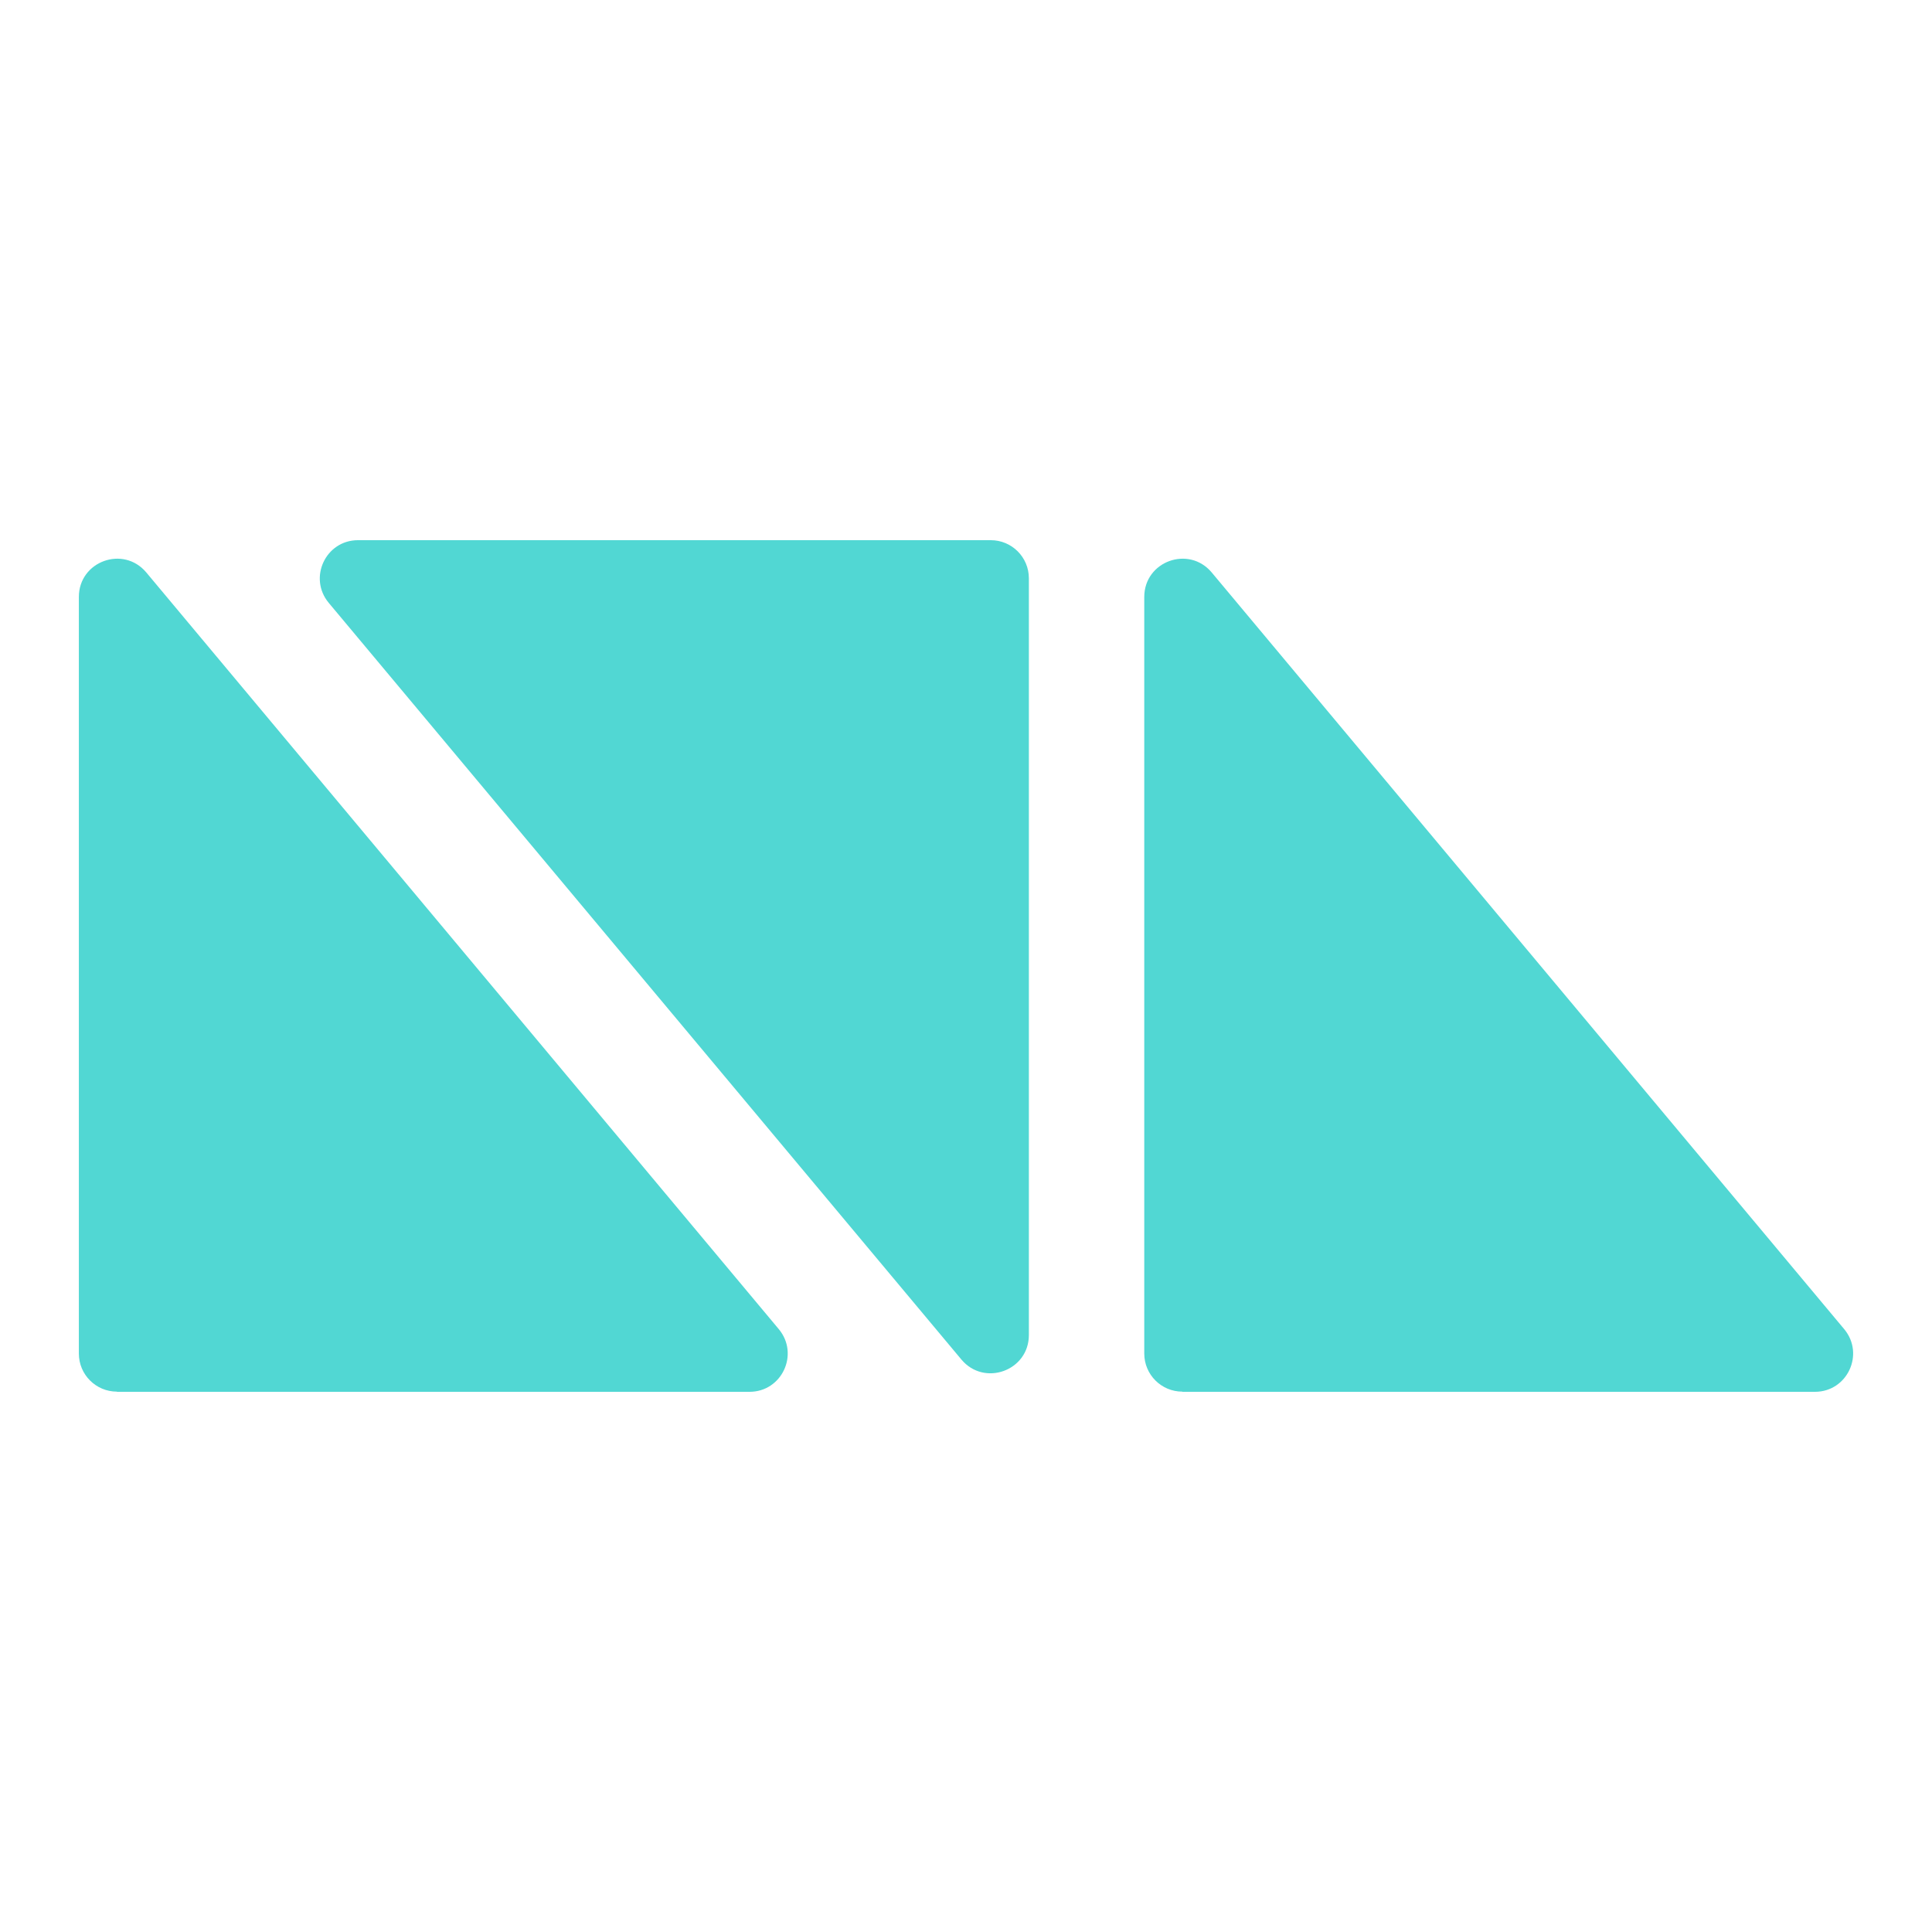 <svg xmlns="http://www.w3.org/2000/svg" version="1.1" xmlns:xlink="http://www.w3.org/1999/xlink" width="196" height="196"><svg width="196" height="196" viewBox="0 0 196 196" fill="none" xmlns="http://www.w3.org/2000/svg">
<path d="M8 60.561C8.001 56.938 12.515 55.303 14.838 58.072L79.01 134.843C81.109 137.371 79.326 141.198 76.037 141.199H11.866V141.181C9.729 141.181 8 139.452 8 137.315V60.561Z" fill="#51D7D3"></path>
<path d="M116.085 60.561C116.086 56.938 120.601 55.303 122.924 58.072L187.095 134.843C189.194 137.371 187.41 141.199 184.12 141.199H119.951V141.181C117.814 141.181 116.086 139.452 116.085 137.315V60.561Z" fill="#51D7D3"></path>
<path d="M100.512 54.801C102.649 54.801 104.378 56.53 104.378 58.667V135.437C104.378 139.061 99.861 140.697 97.537 137.929L33.348 61.157C31.249 58.629 33.033 54.801 36.323 54.801H100.512Z" fill="#51D7D3"></path>
</svg><style>@media (prefers-color-scheme: light) { :root { filter: none; } }
@media (prefers-color-scheme: dark) { :root { filter: none; } }
</style></svg>